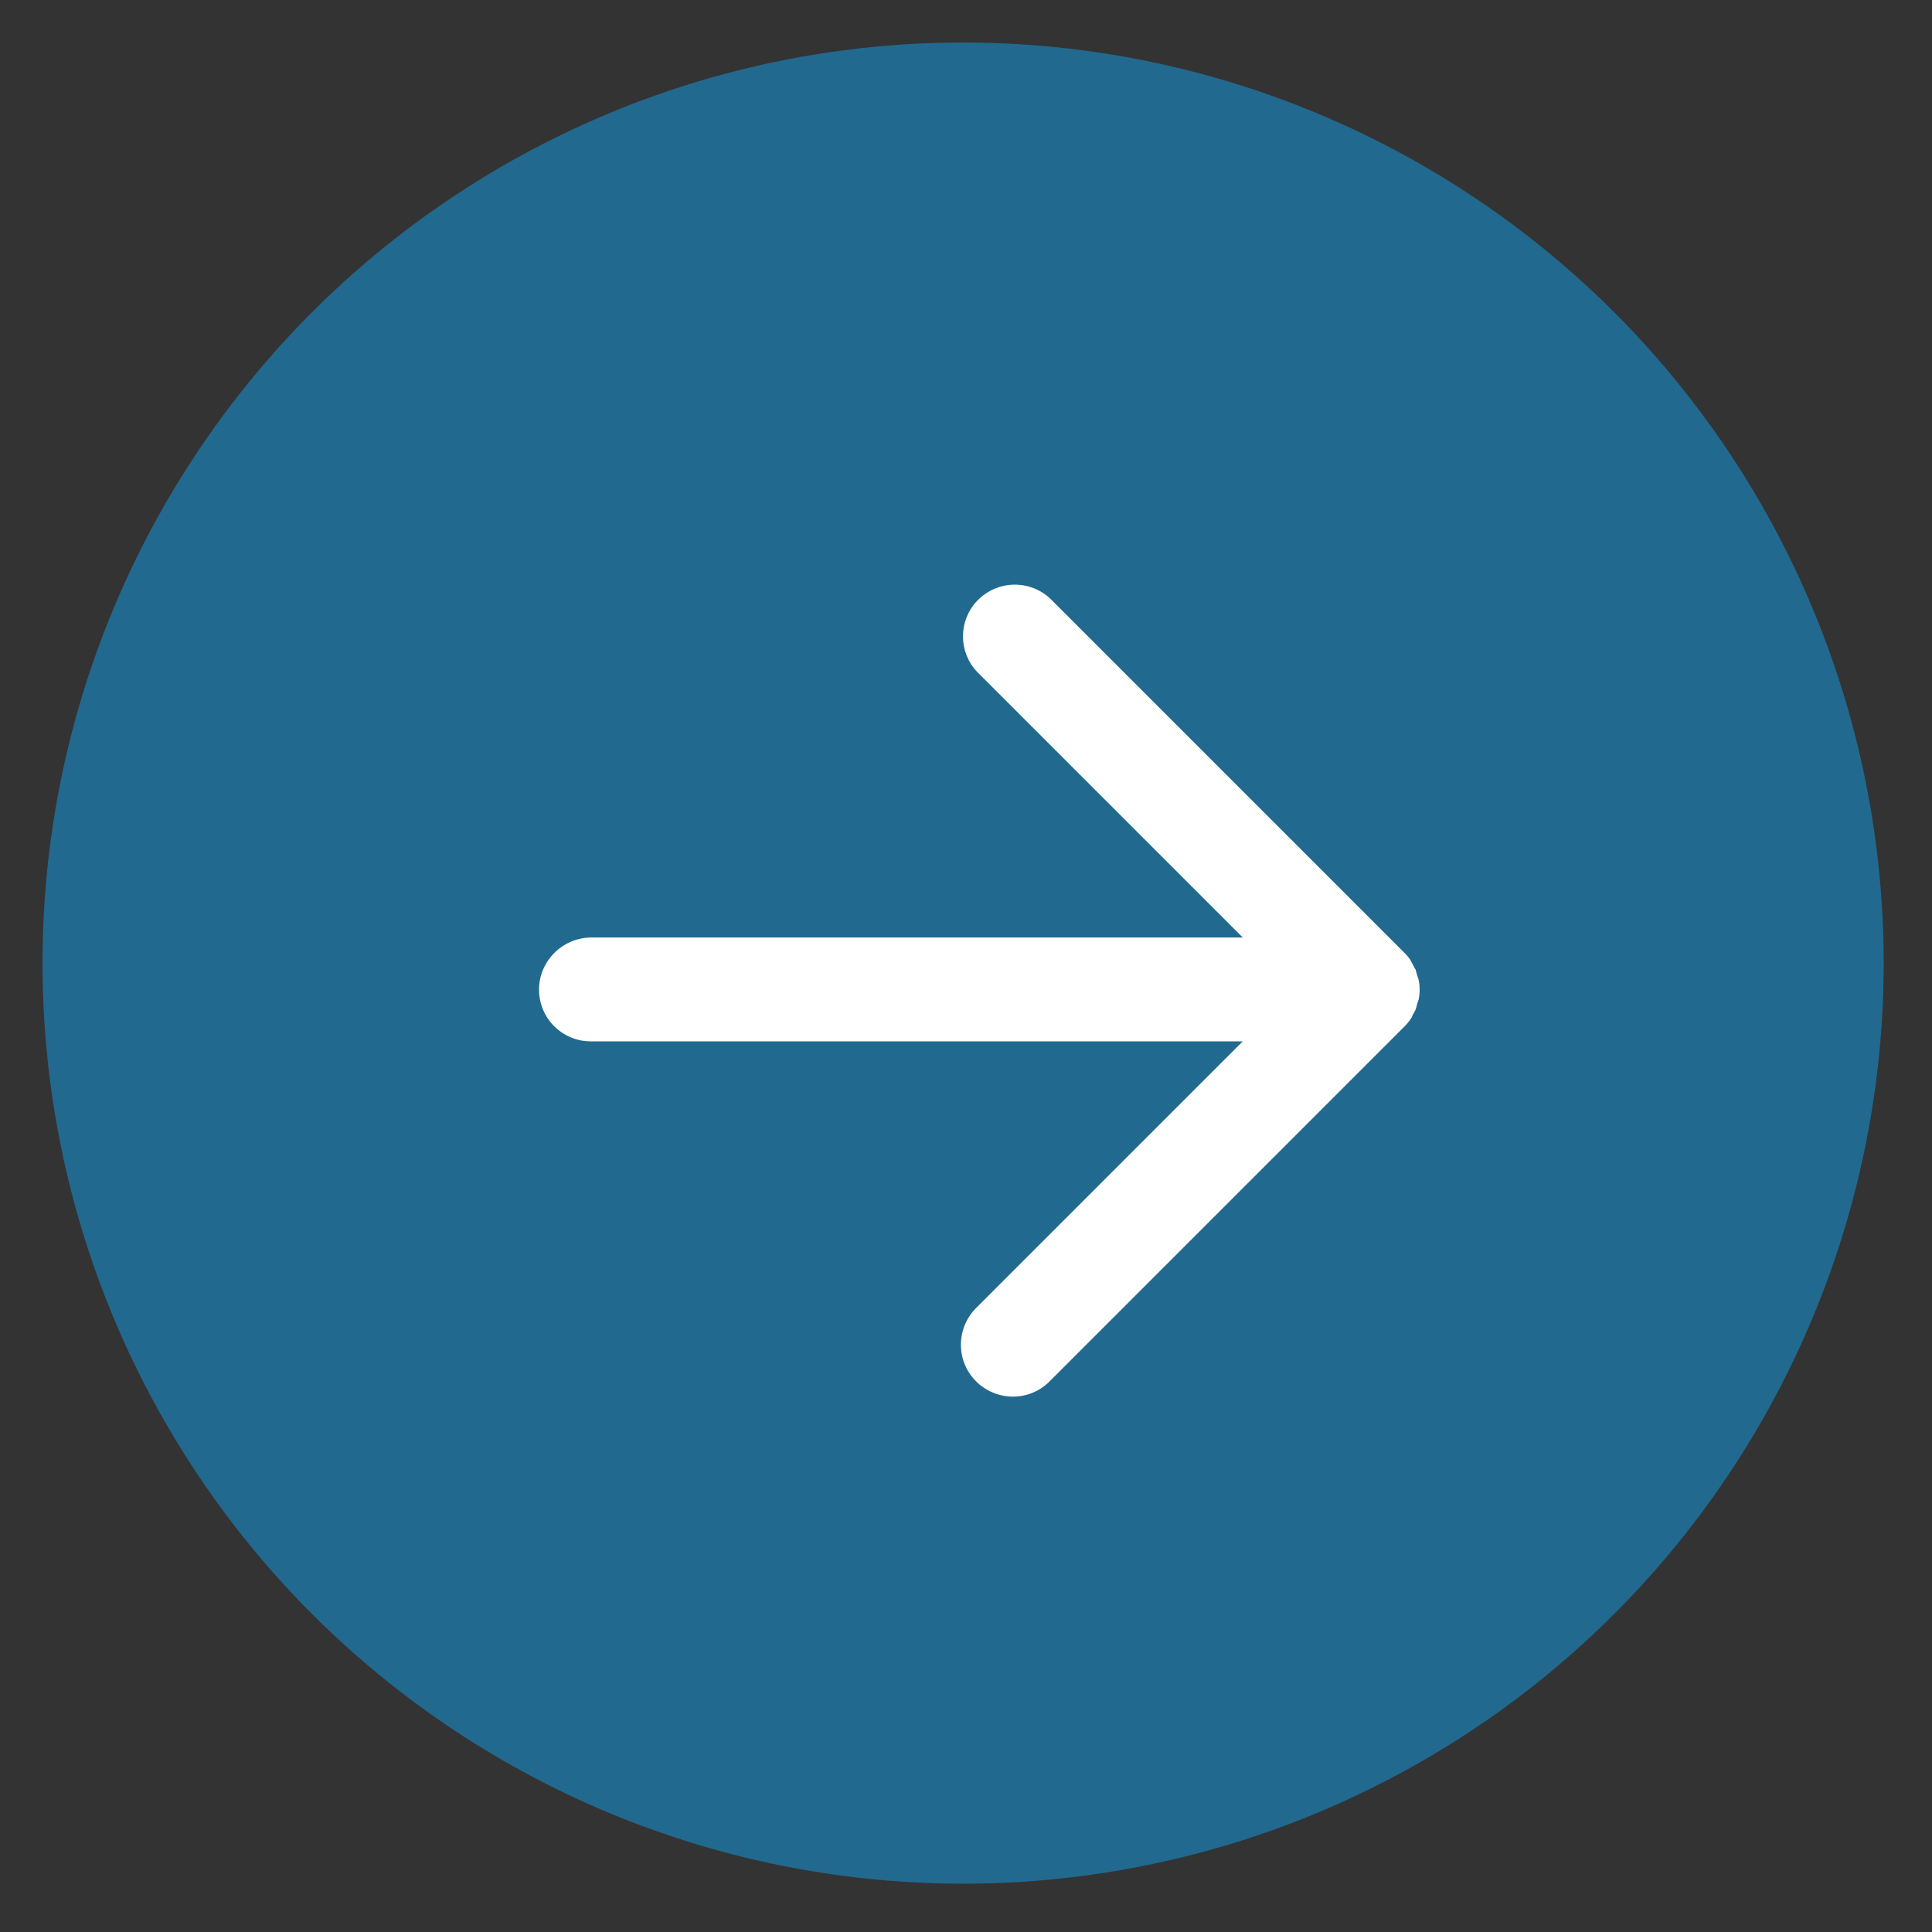 <?xml version="1.0" encoding="utf-8"?>
<!-- Generator: Adobe Illustrator 24.1.2, SVG Export Plug-In . SVG Version: 6.00 Build 0)  -->
<svg version="1.1" id="Layer_1" xmlns="http://www.w3.org/2000/svg" xmlns:xlink="http://www.w3.org/1999/xlink" x="0px" y="0px"
	 viewBox="0 0 40 40" style="enable-background:new 0 0 40 40;" xml:space="preserve">
<rect x="0" y="0" width="40" height="40" fill="#333333" stroke="none"/>
<style type="text/css">
	.st0{fill:#22698F;}
	.st1{fill:#FFFFFF;}
</style>
<g>
	<circle id="Ellipse_57" class="st0" cx="19.94" cy="19.94" r="19.06"/>
	<path id="Path_1195" class="st1" d="M11.16,20.49c0,0.59,0.48,1.07,1.07,1.07h13.5l-5.5,5.5c-0.43,0.41-0.45,1.09-0.04,1.52
		c0.41,0.43,1.09,0.45,1.52,0.04c0.01-0.01,0.03-0.03,0.04-0.04l7.33-7.33c0.05-0.05,0.1-0.11,0.13-0.16
		c0.02-0.02,0.03-0.05,0.04-0.08c0.02-0.03,0.04-0.07,0.06-0.11c0.01-0.03,0.02-0.07,0.03-0.11c0.01-0.04,0.02-0.06,0.03-0.09
		c0.03-0.14,0.03-0.28,0-0.42c-0.01-0.03-0.02-0.06-0.03-0.09s-0.02-0.07-0.03-0.11c-0.02-0.04-0.04-0.07-0.06-0.11
		c-0.01-0.03-0.03-0.05-0.04-0.08c-0.04-0.06-0.08-0.11-0.13-0.16l-7.33-7.33c-0.43-0.41-1.11-0.39-1.52,0.04
		c-0.39,0.41-0.39,1.06,0,1.47l5.5,5.5h-13.5C11.64,19.42,11.16,19.9,11.16,20.49C11.16,20.49,11.16,20.49,11.16,20.49z"/>
</g>
</svg>
